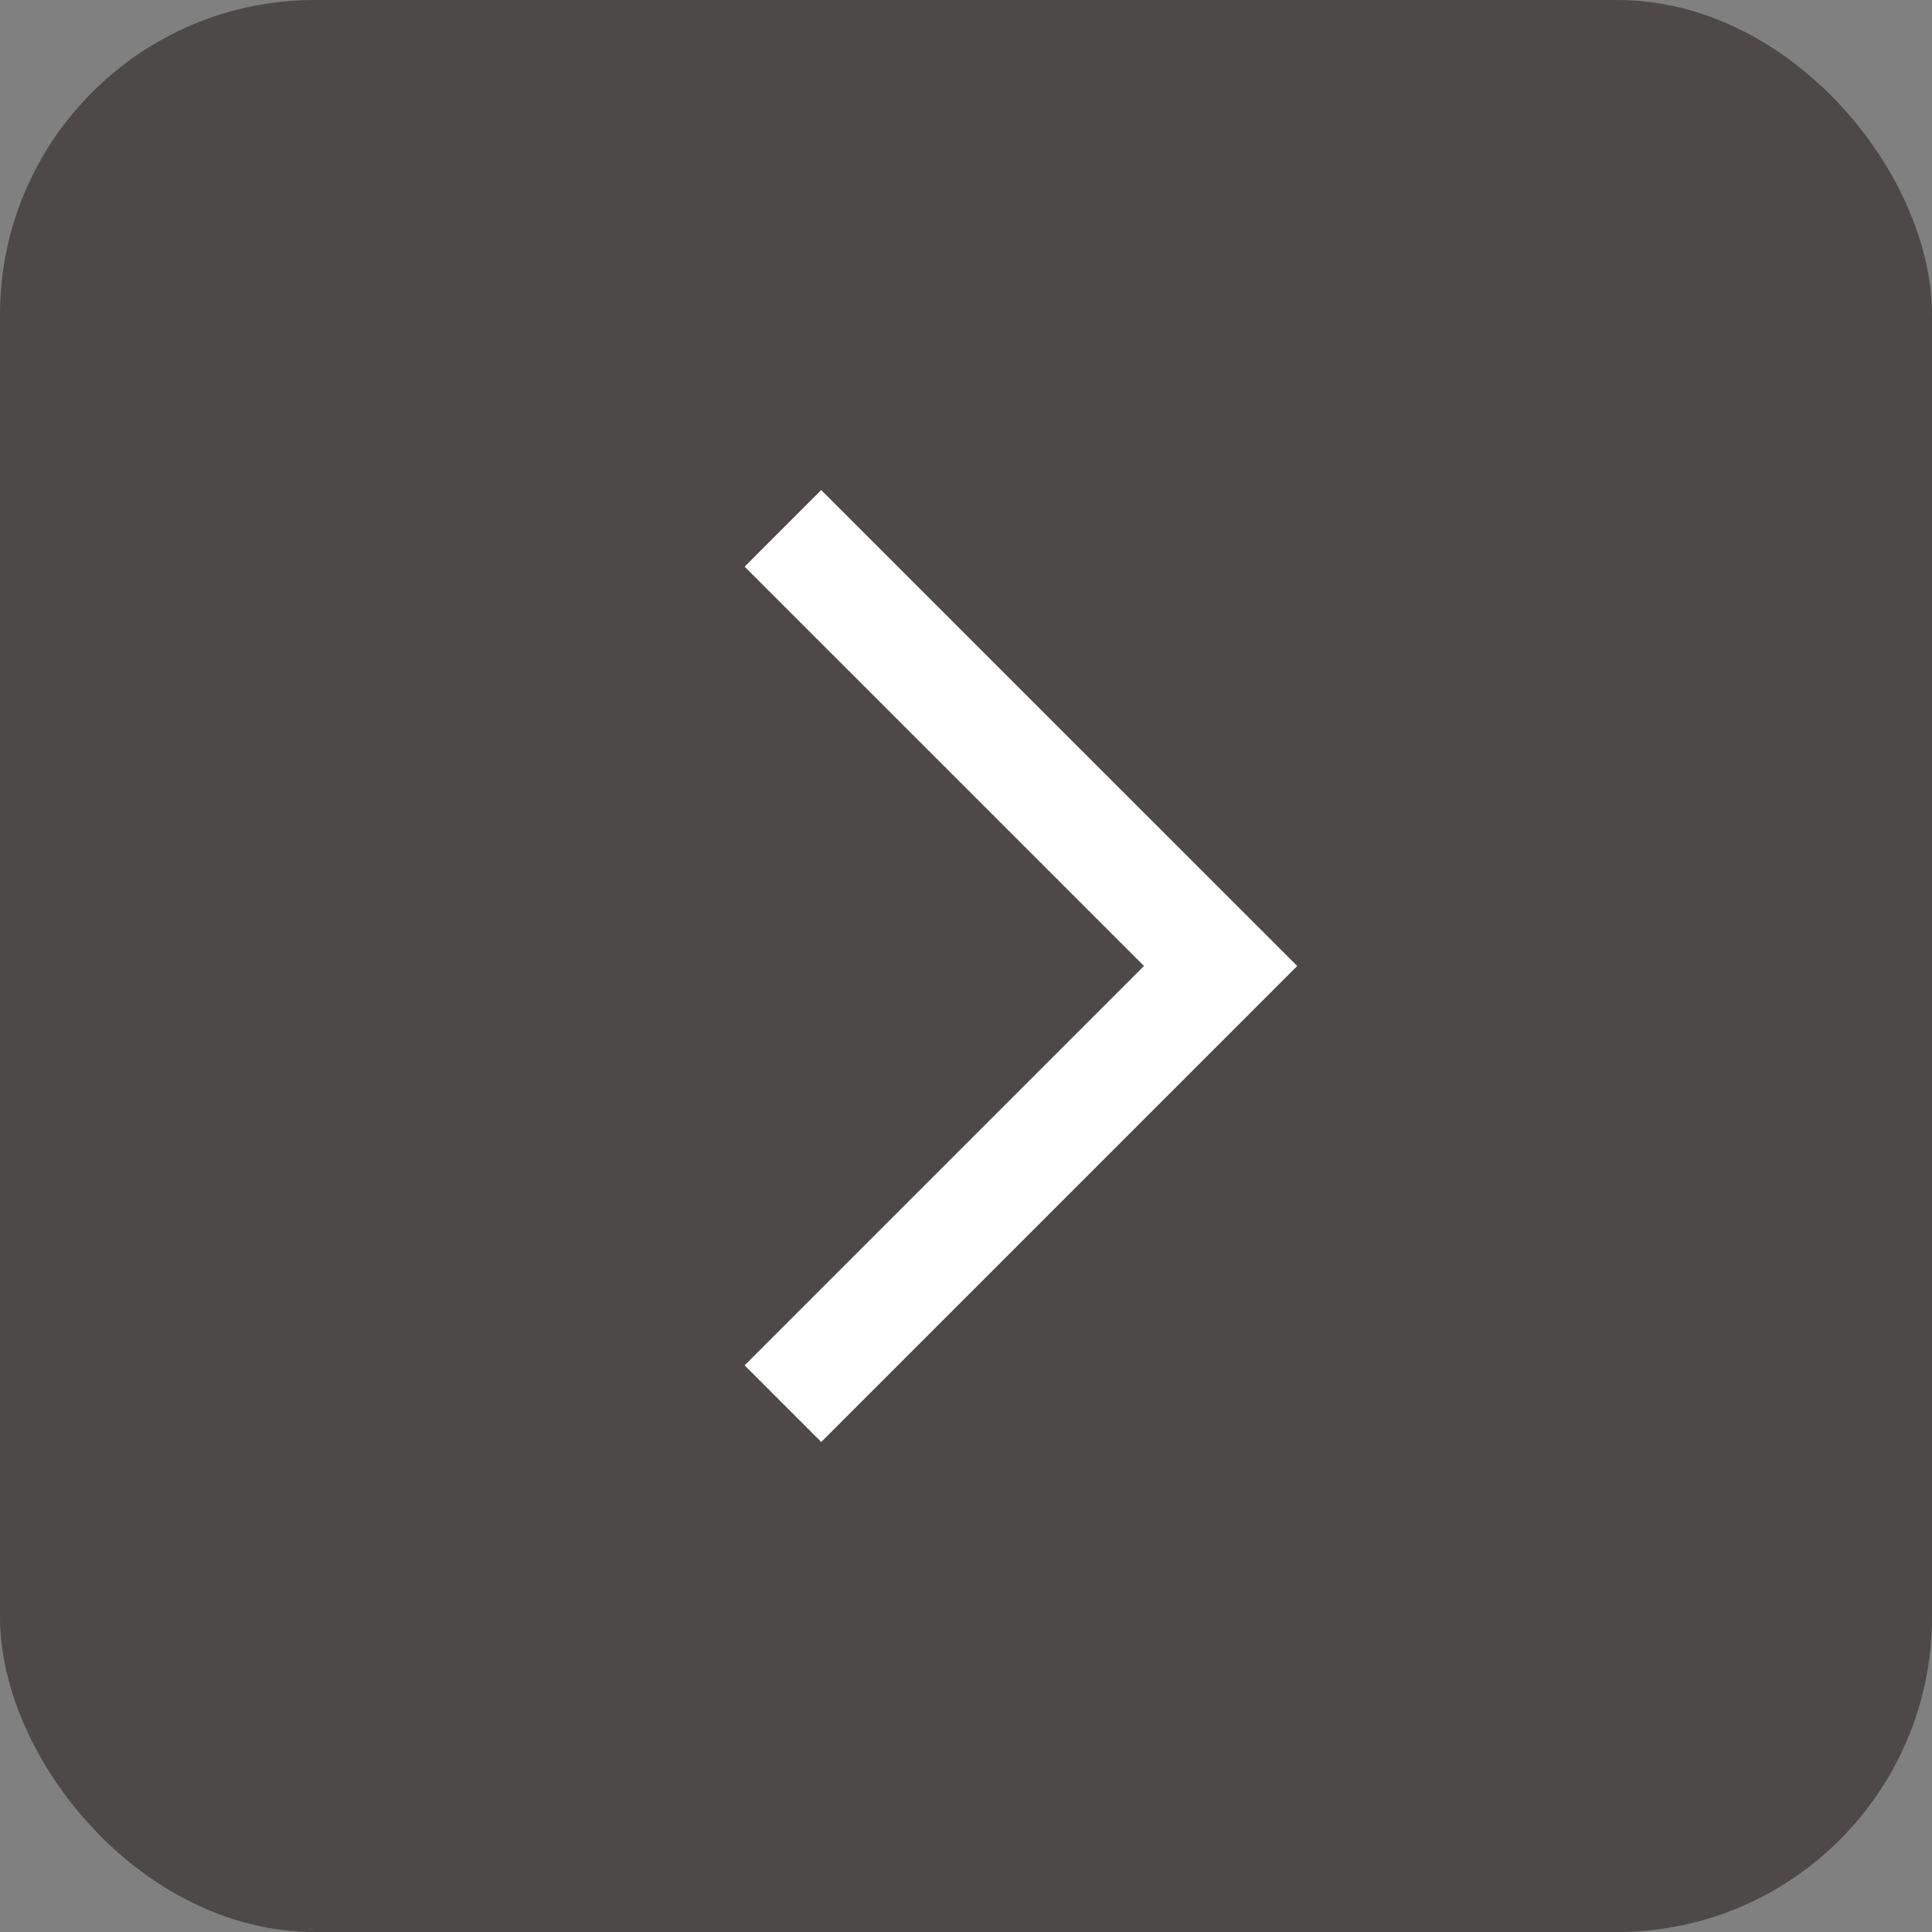<svg id="レイヤー_1" data-name="レイヤー 1" xmlns="http://www.w3.org/2000/svg" viewBox="0 0 43.339 43.339"><rect x="0" y="0" width="43.339" height="43.339" fill="#808080" stroke="none"/><defs><style>.cls-1{fill:#4c4948;}.cls-2{fill:none;stroke:#fff;stroke-miterlimit:10;stroke-width:2.43px;}</style></defs><rect class="cls-1" width="43.339" height="43.339" rx="7.062"/><polyline class="cls-2" points="17.563 31.487 27.381 21.669 17.563 11.852"/></svg>